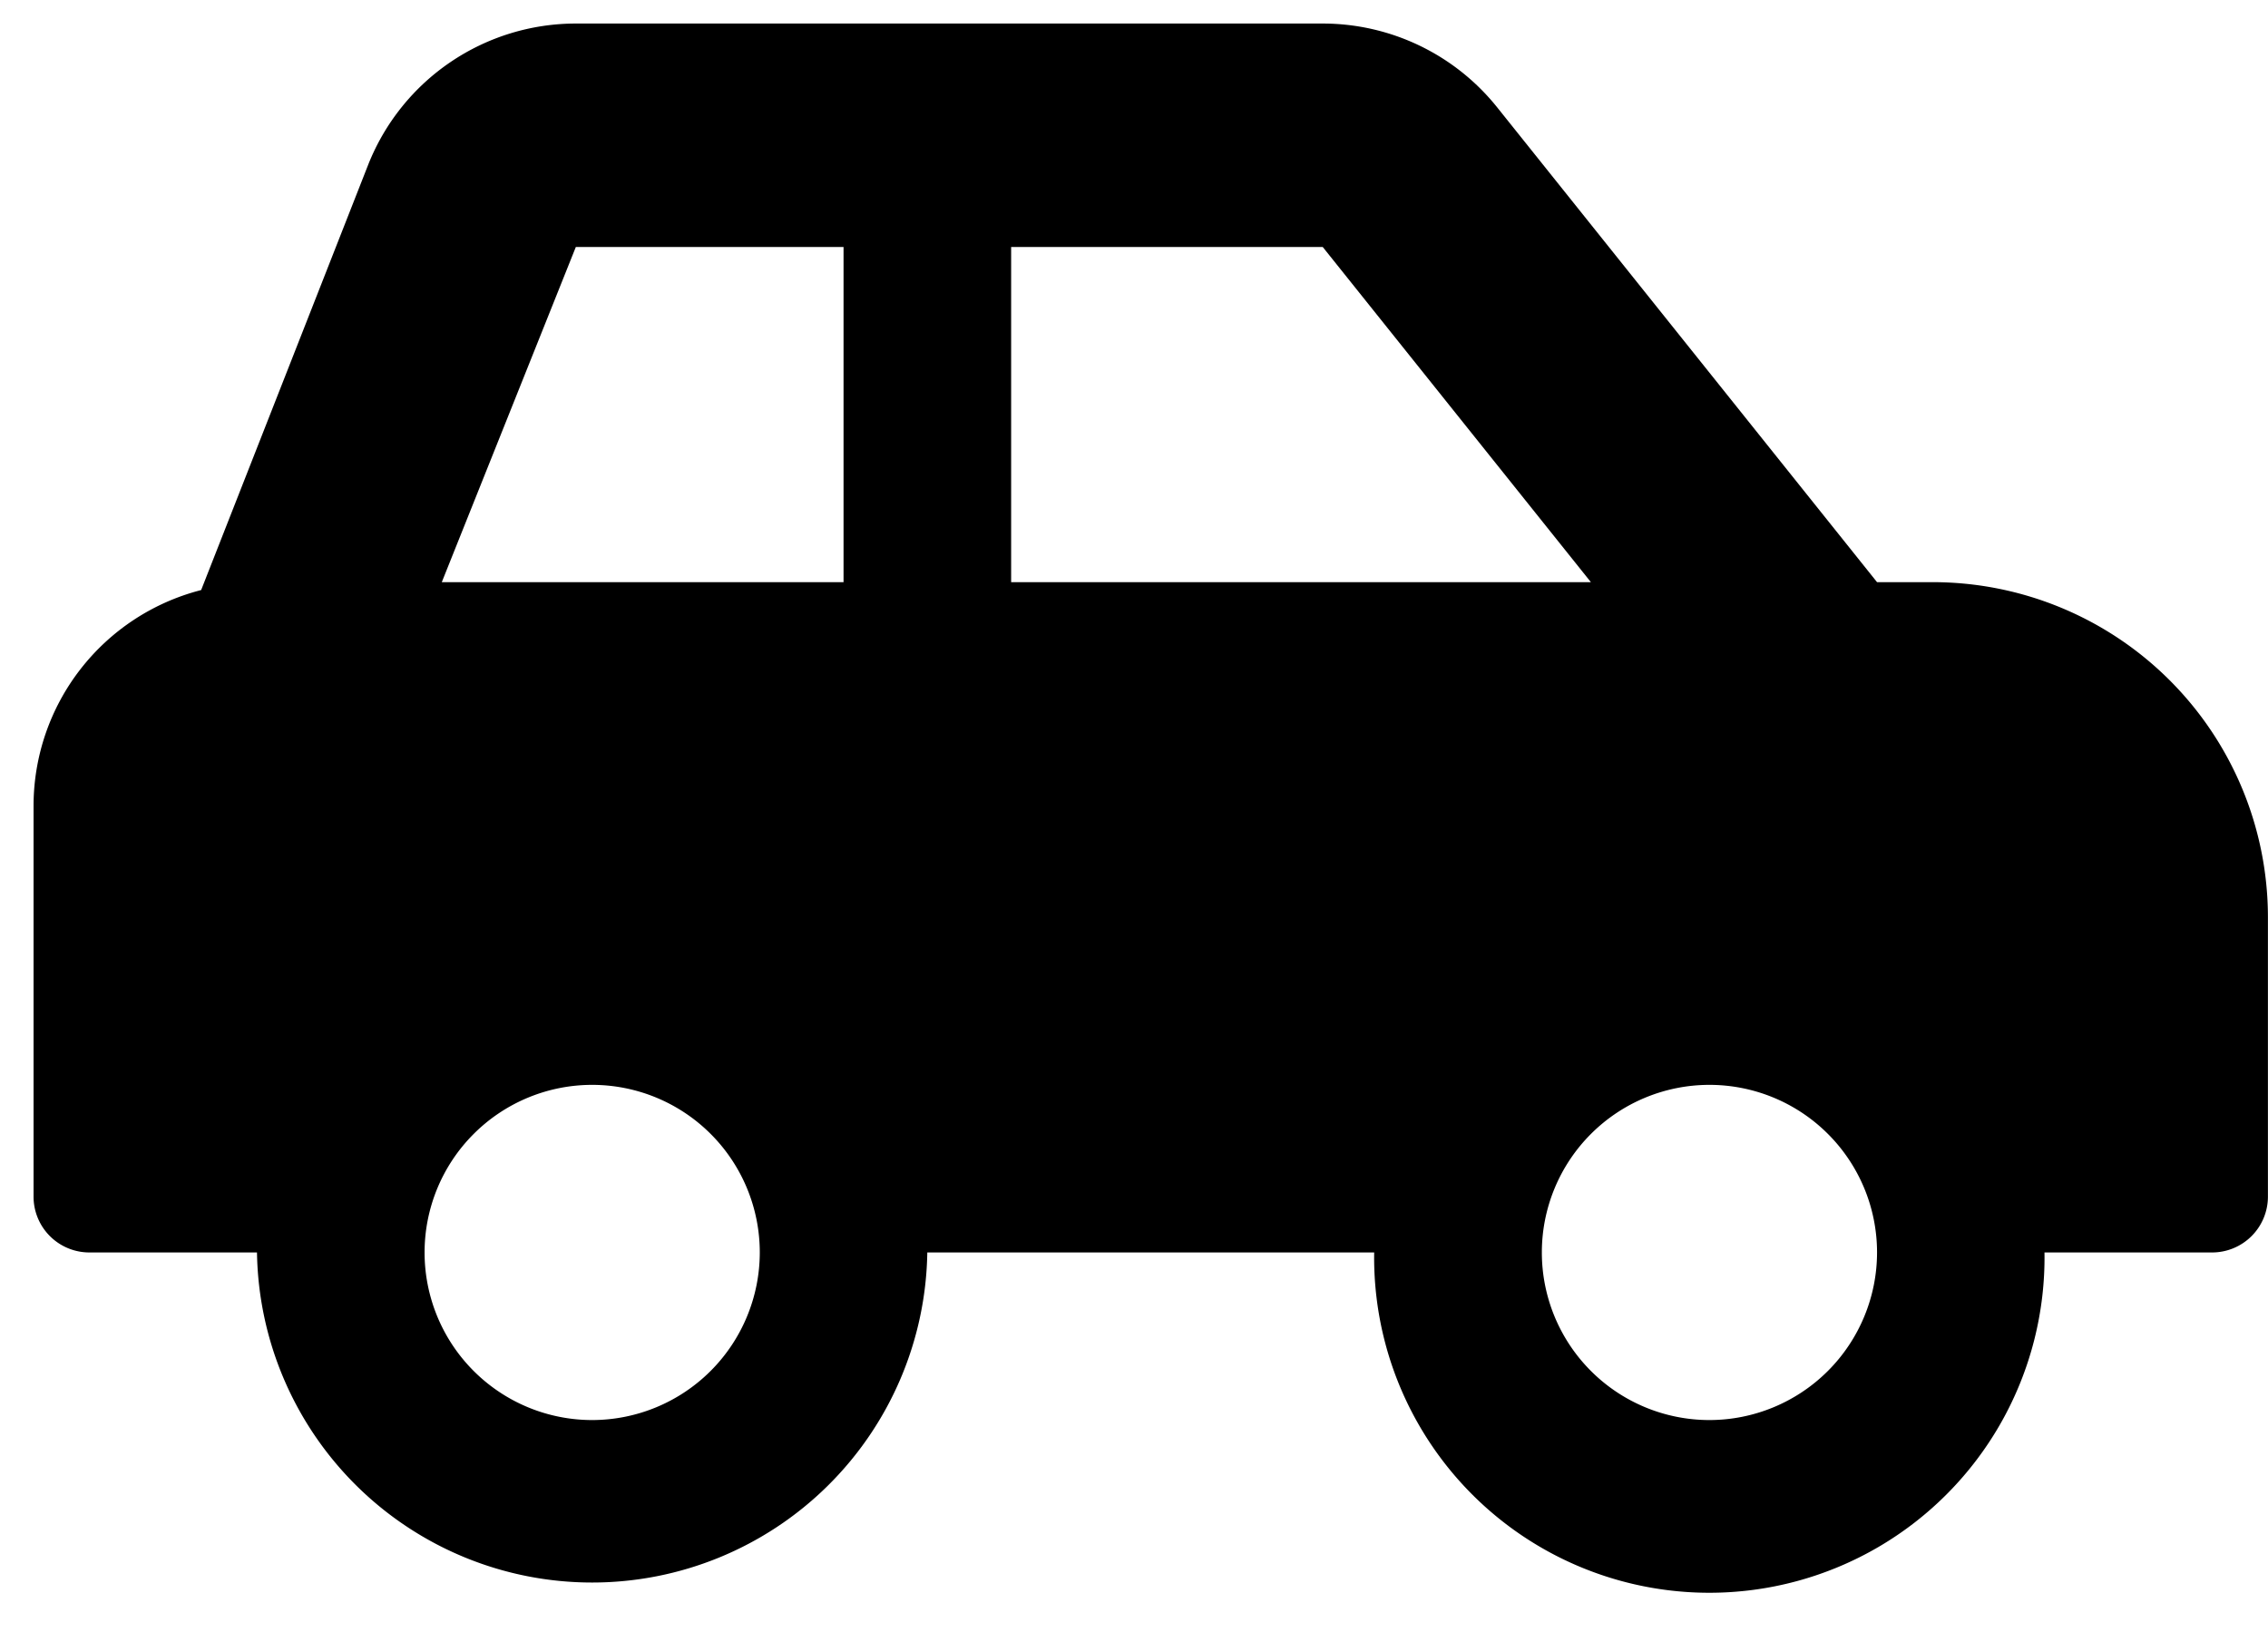 <svg xmlns="http://www.w3.org/2000/svg" width="29" height="21"><defs><clipPath id="a"><path data-name="長方形 10848" transform="translate(-15388 -2892)" fill="none" stroke="#707070" d="M0 0h29v21H0z"/></clipPath></defs><g data-name="マスクグループ 93" transform="translate(15388 2892)" clip-path="url(#a)"><path data-name="Icon awesome-car-side" d="M-15363.285-2884.556h-.714l-4.857-6.071a2.858 2.858 0 0 0-2.231-1.072h-9.55a2.857 2.857 0 0 0-2.653 1.8l-2.138 5.444a2.85 2.85 0 0 0-2.143 2.756v5a.714.714 0 0 0 .714.714h2.143a4.286 4.286 0 0 0 8.571 0h5.714a4.286 4.286 0 1 0 8.571 0h2.143a.714.714 0 0 0 .714-.714v-3.571a4.286 4.286 0 0 0-4.284-4.286Zm-17.143 10.714a2.143 2.143 0 1 1 2.143-2.143 2.145 2.145 0 0 1-2.143 2.143Zm3.214-10.714h-5.137l1.714-4.286h3.423Zm2.143 0v-4.286h3.984l3.429 4.286Zm8.929 10.714a2.143 2.143 0 1 1 2.143-2.143 2.145 2.145 0 0 1-2.143 2.143Z"/></g></svg>